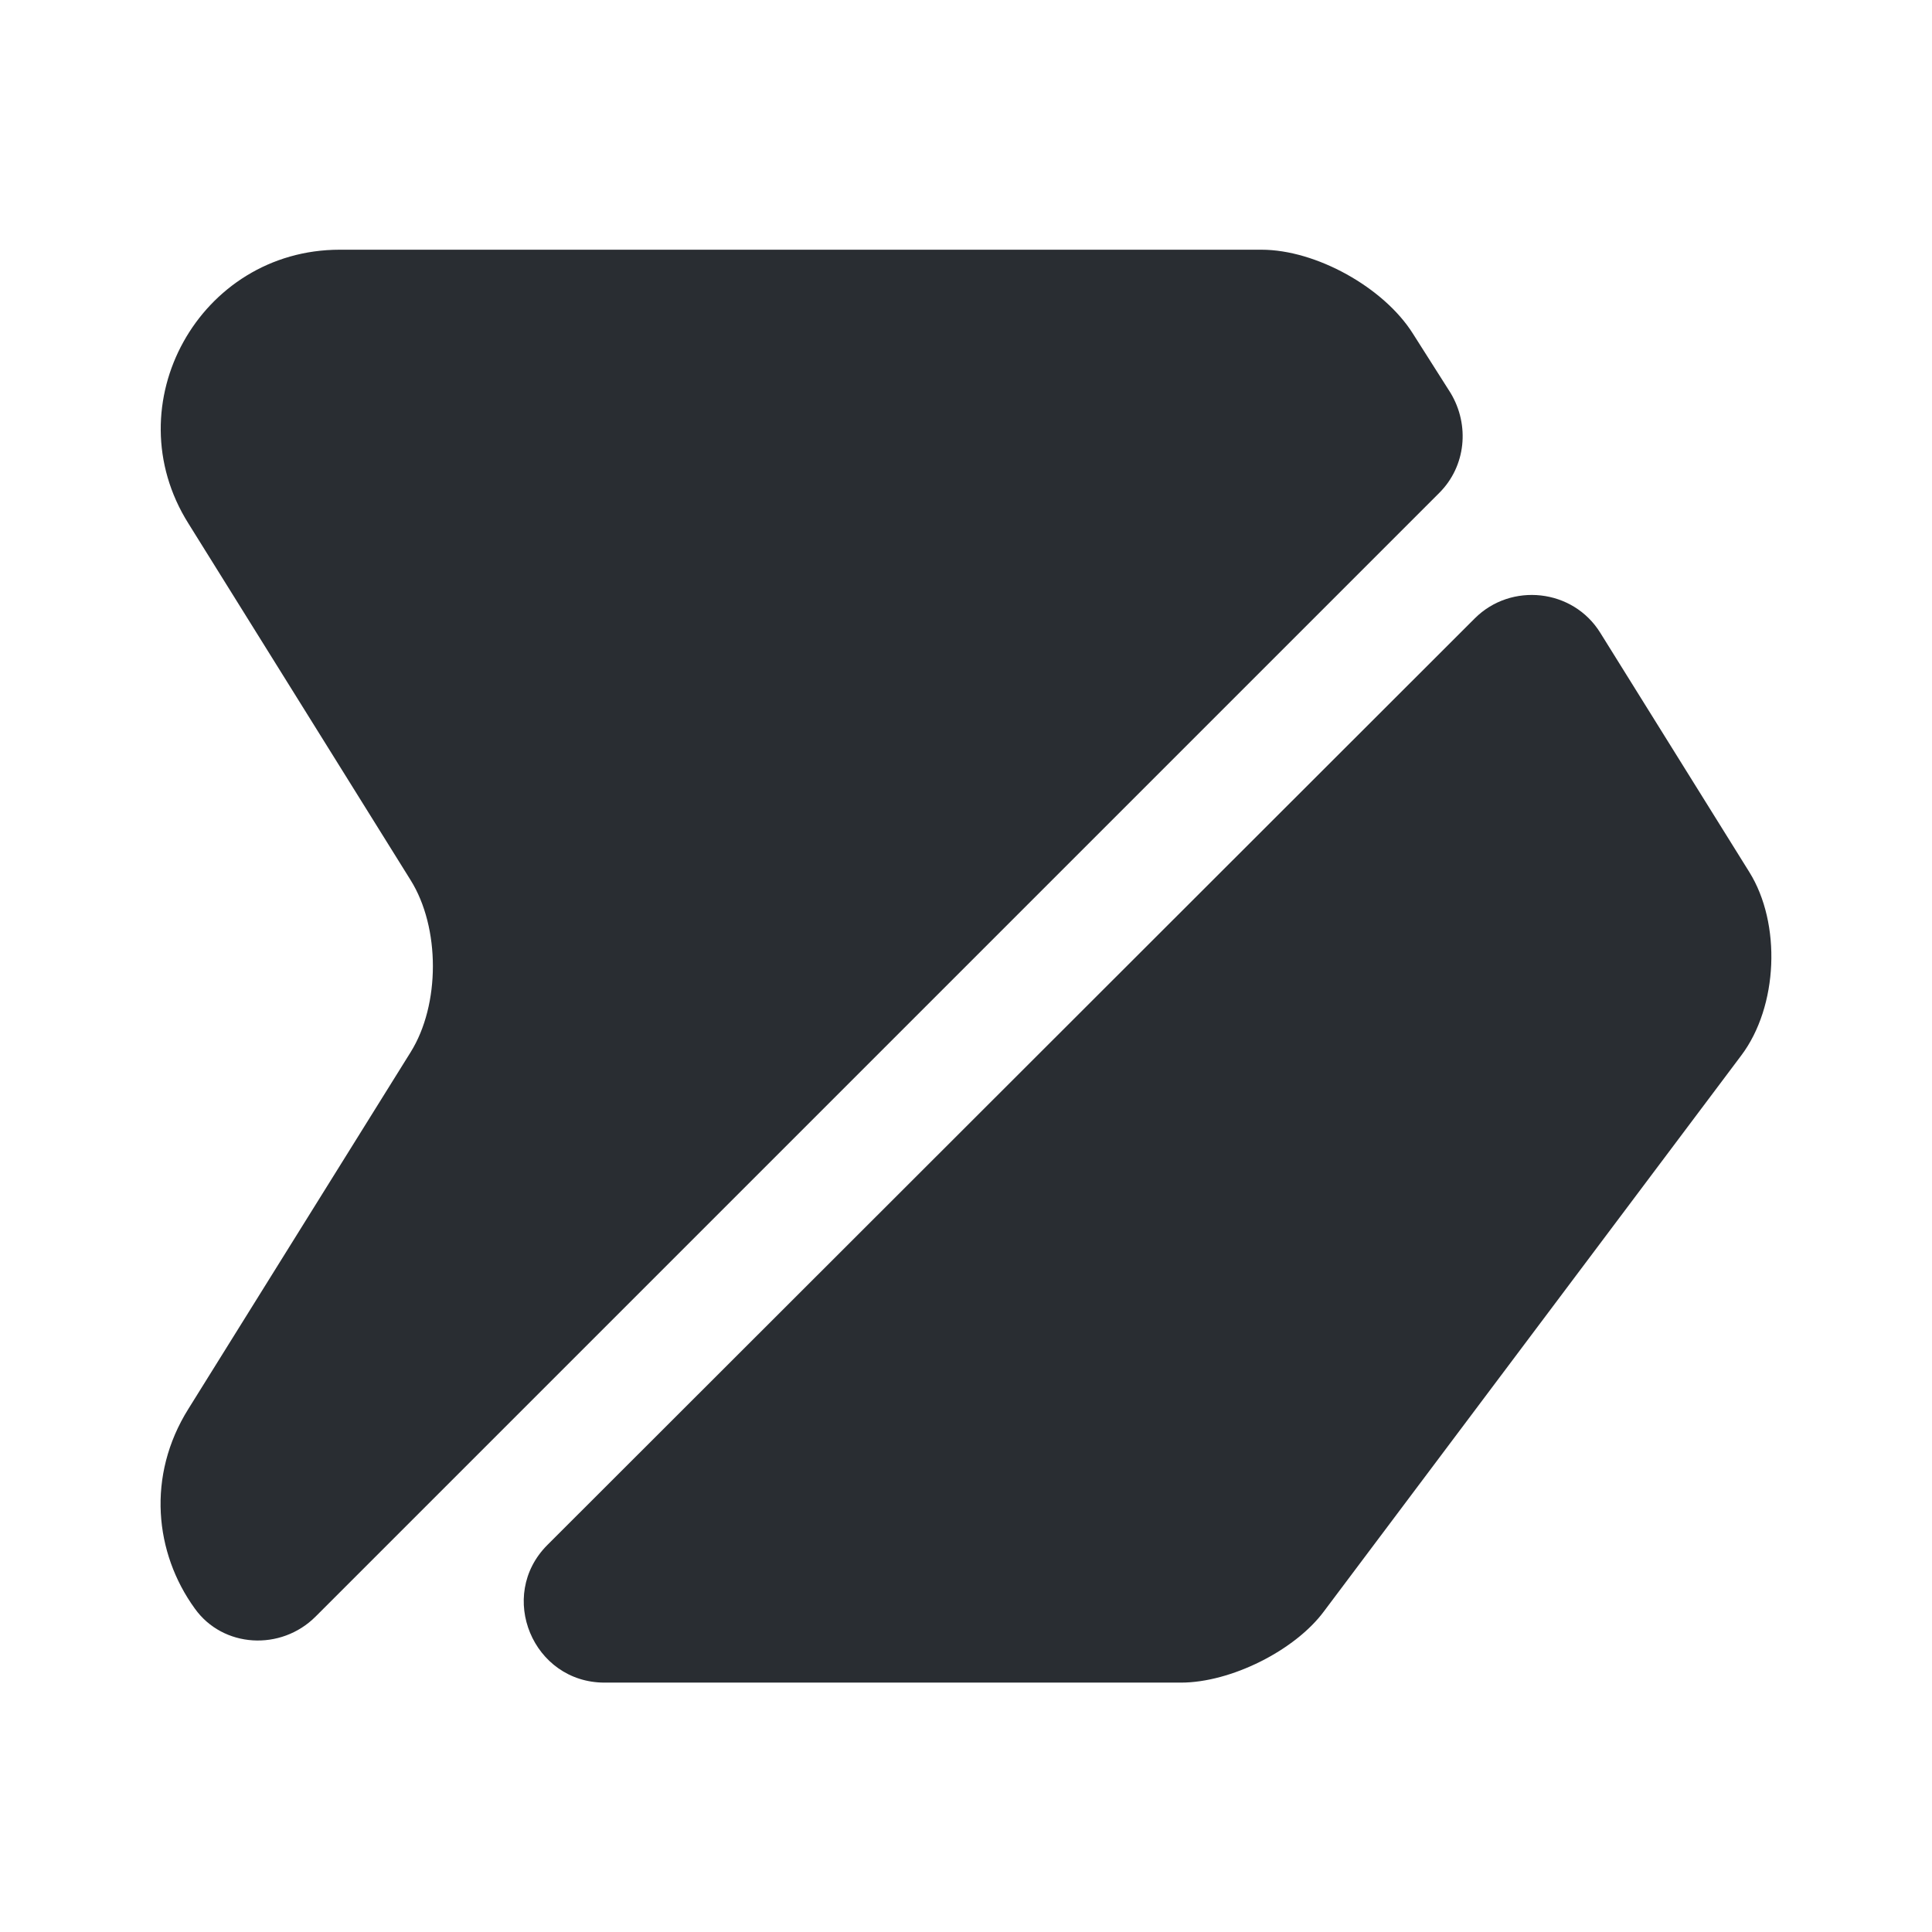 <svg width="24" height="24" viewBox="0 0 24 24" fill="none" xmlns="http://www.w3.org/2000/svg">
<path d="M17.88 6.122L3.92 20.082C3.49 20.512 2.77 20.472 2.42 19.982C1.92 19.292 1.82 18.332 2.34 17.502L5.1 13.072C5.47 12.482 5.47 11.522 5.1 10.932L2.34 6.502C1.41 5.022 2.48 3.102 4.22 3.102H15.67C16.35 3.102 17.19 3.572 17.55 4.142L18.02 4.882C18.26 5.282 18.21 5.792 17.88 6.122Z" fill="#292D32"/>
<path d="M21.63 13.112L16.45 20.012C16.09 20.502 15.29 20.902 14.67 20.902H7.51C6.62 20.902 6.17 19.822 6.8 19.192L18.32 7.682C18.77 7.232 19.54 7.312 19.88 7.862L21.73 10.832C22.13 11.472 22.09 12.502 21.63 13.112Z" fill="#292D32"/>
</svg>
